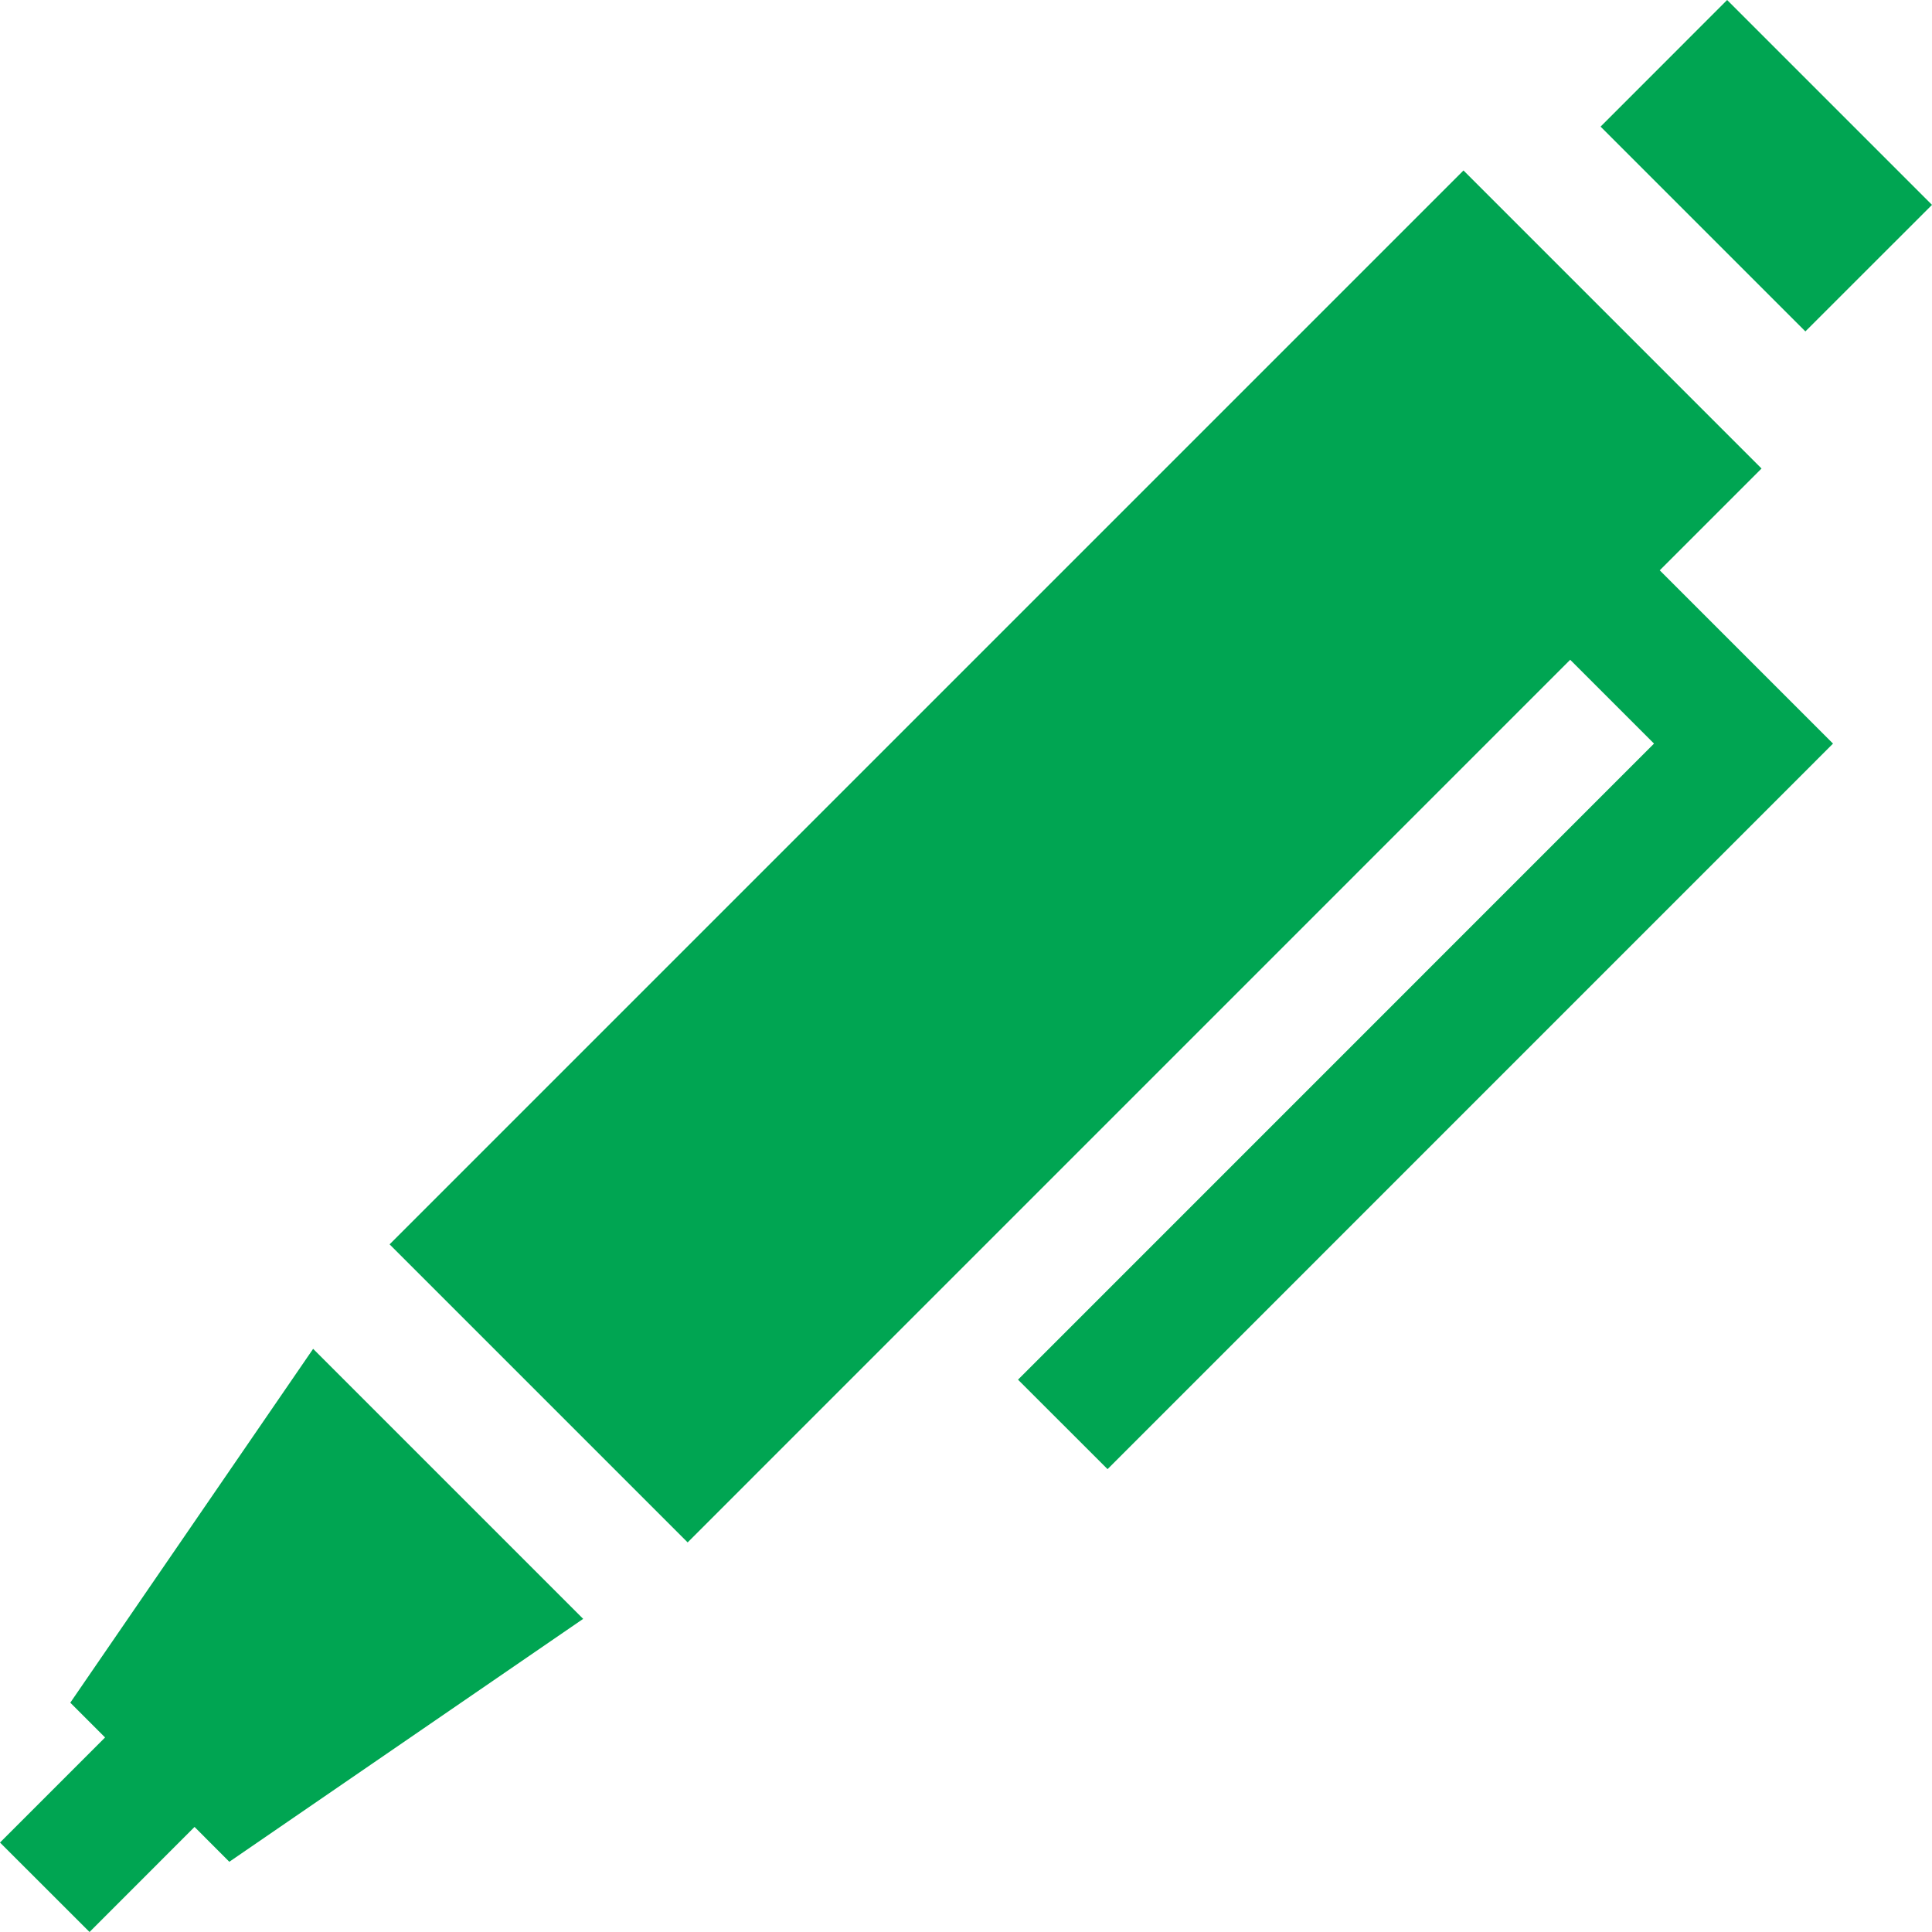 <svg xmlns="http://www.w3.org/2000/svg" width="26" height="26" viewBox="0 0 26 26" fill="none"><g clip-path="url(#clip0_60_169)"><path d="M23.243 0L21.54 1.704L24.296 4.46L26 2.757L23.243 0Z" fill="#00A552"></path><path d="M4.214 18.152L0.946 22.914C0.946 22.914 1.17 23.139 1.414 23.382L0 24.796L1.205 26L2.618 24.586L3.086 25.055L7.848 21.786L4.214 18.152Z" fill="#00A552"></path><path d="M22.336 7.675L23.706 6.305L19.695 2.294L5.243 16.746L9.254 20.757L21.131 8.879L22.259 10.007L13.7 18.567L14.905 19.771L24.668 10.007L22.336 7.675Z" fill="#00A552"></path></g><defs><clipPath id="clip0_60_169"><rect width="26" height="26" fill="white"></rect></clipPath></defs></svg>